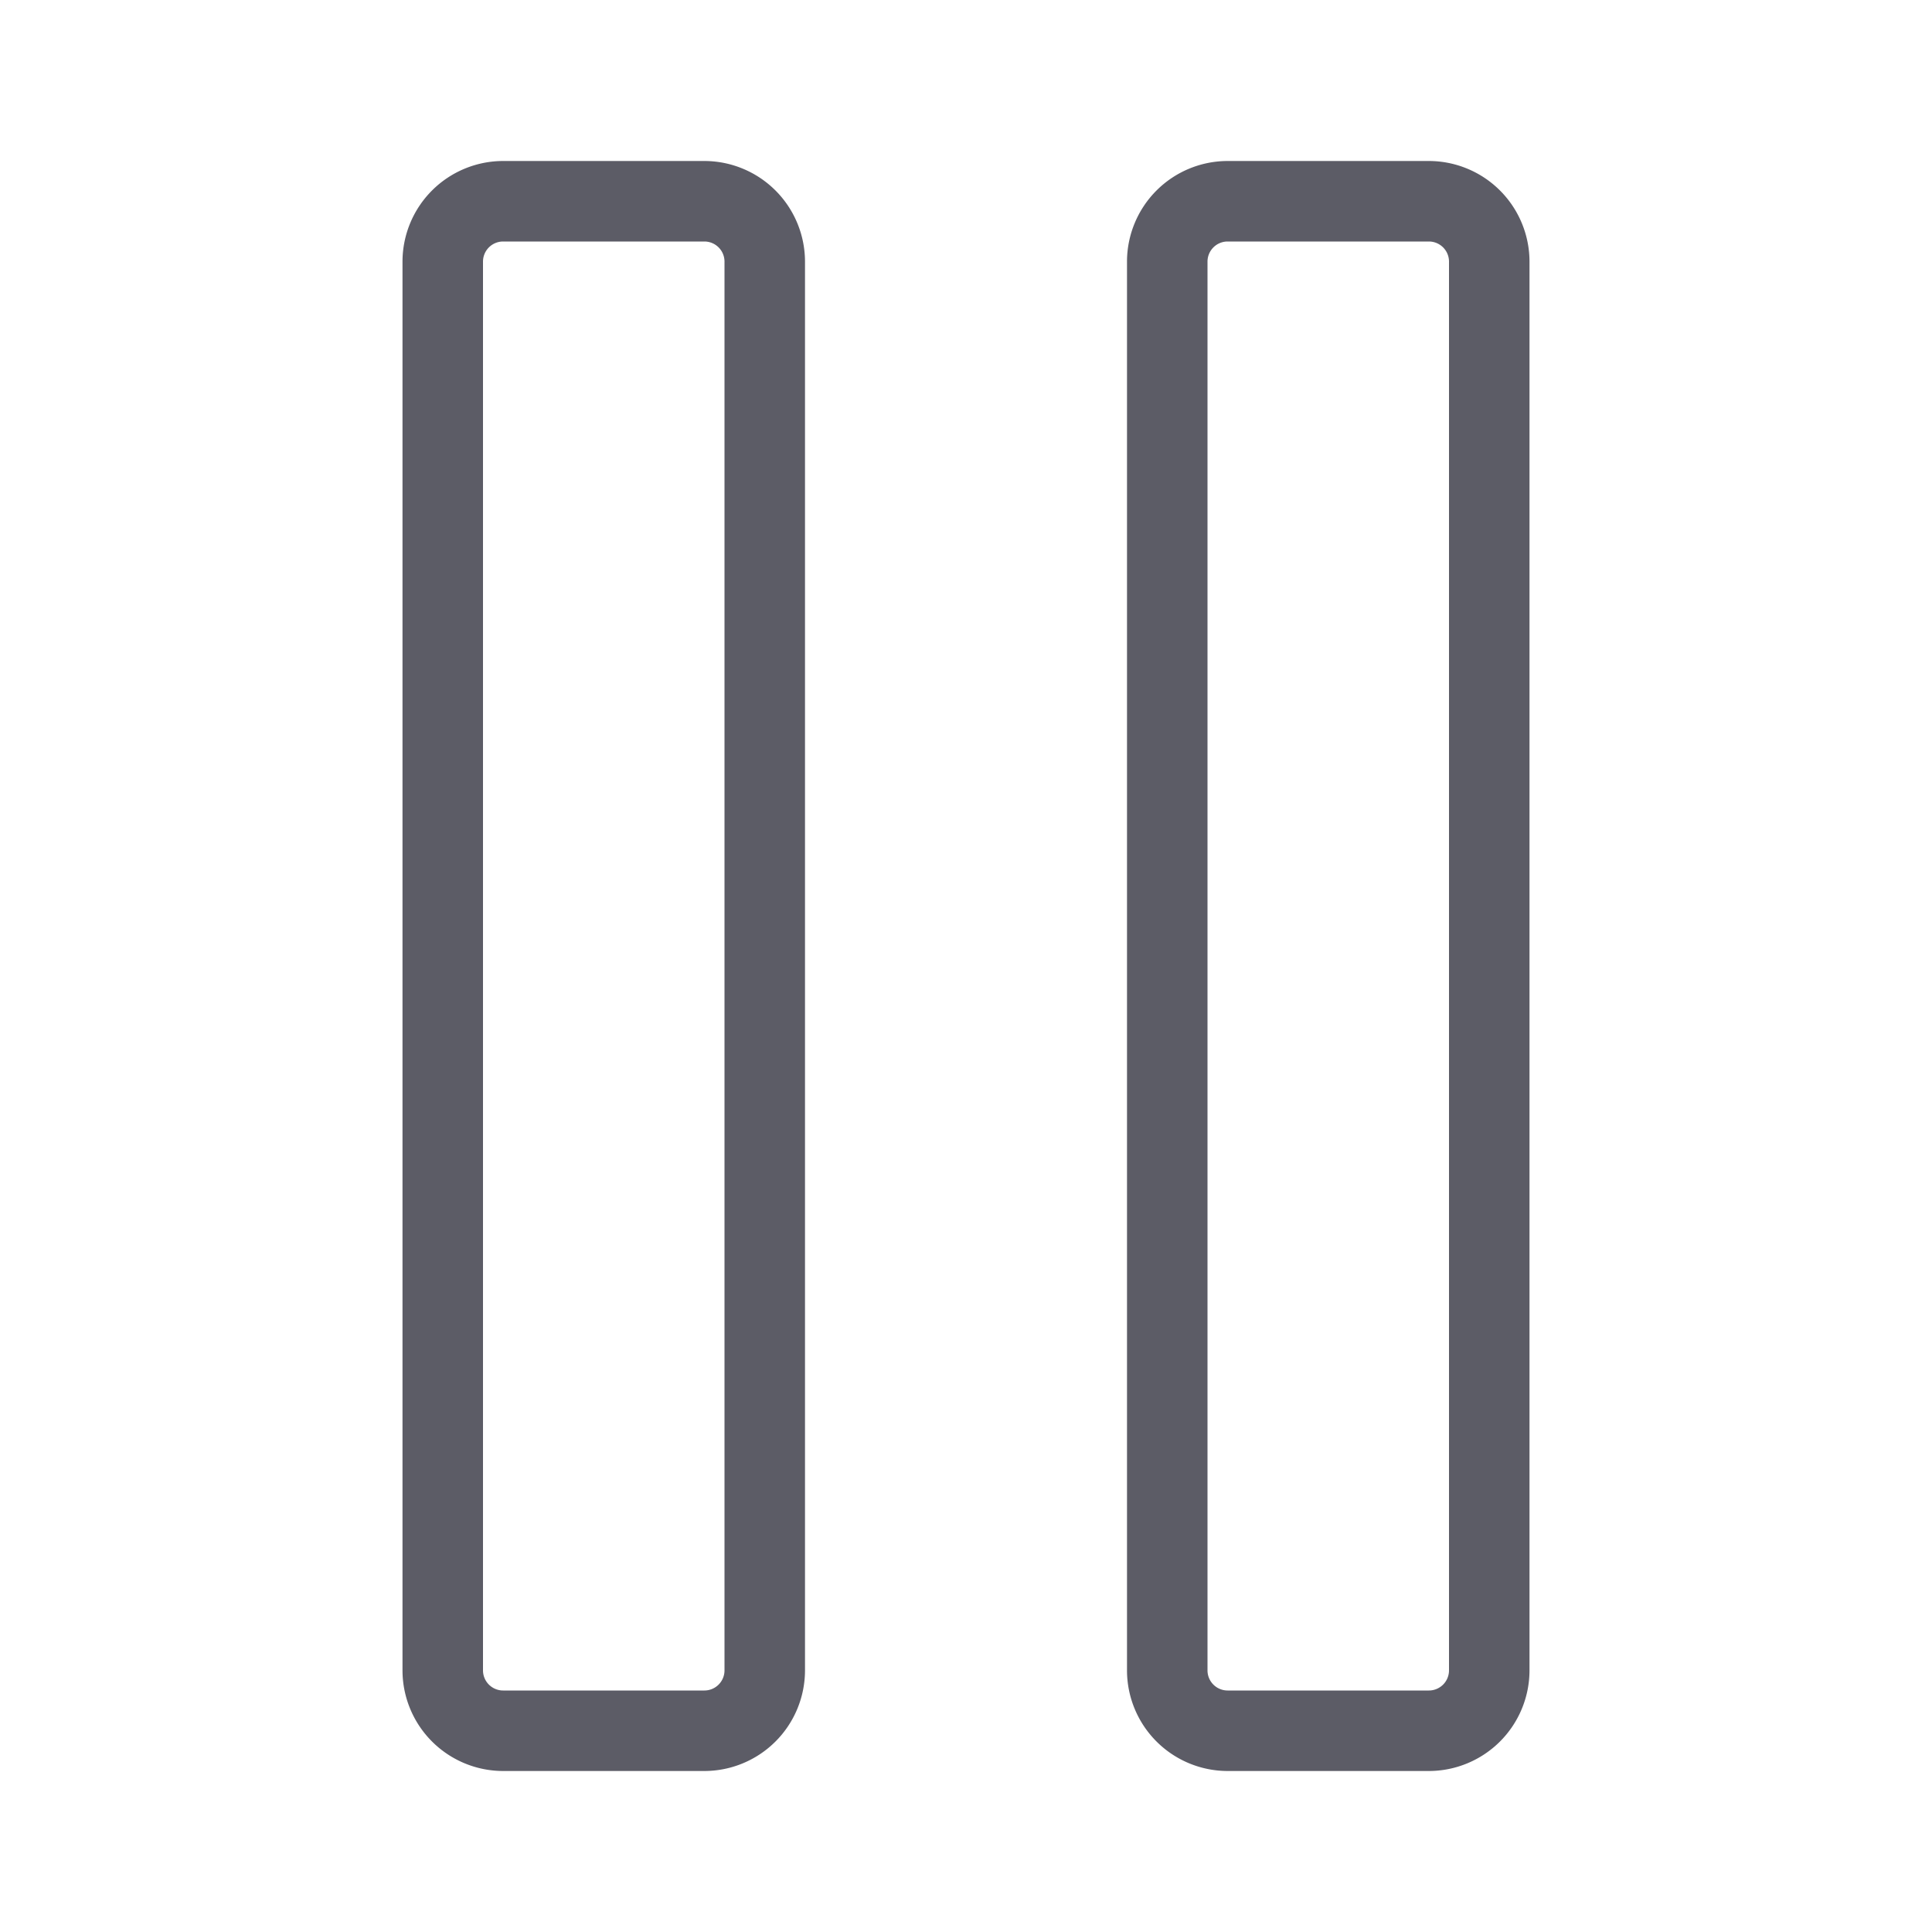 <?xml version="1.0" standalone="no"?><!DOCTYPE svg PUBLIC "-//W3C//DTD SVG 1.1//EN" "http://www.w3.org/Graphics/SVG/1.1/DTD/svg11.dtd"><svg t="1761304179099" class="icon" viewBox="0 0 1024 1024" version="1.1" xmlns="http://www.w3.org/2000/svg" p-id="5655" xmlns:xlink="http://www.w3.org/1999/xlink" width="200" height="200"><path d="M373.333 85.333H266.667a53.393 53.393 0 0 0-53.333 53.333v746.667a53.393 53.393 0 0 0 53.333 53.333h106.667a53.393 53.393 0 0 0 53.333-53.333V138.667a53.393 53.393 0 0 0-53.333-53.333z m10.667 800a10.667 10.667 0 0 1-10.667 10.667H266.667a10.667 10.667 0 0 1-10.667-10.667V138.667a10.667 10.667 0 0 1 10.667-10.667h106.667a10.667 10.667 0 0 1 10.667 10.667z m373.333-800H650.667a53.393 53.393 0 0 0-53.333 53.333v746.667a53.393 53.393 0 0 0 53.333 53.333h106.667a53.393 53.393 0 0 0 53.333-53.333V138.667a53.393 53.393 0 0 0-53.333-53.333z m10.667 800a10.667 10.667 0 0 1-10.667 10.667H650.667a10.667 10.667 0 0 1-10.667-10.667V138.667a10.667 10.667 0 0 1 10.667-10.667h106.667a10.667 10.667 0 0 1 10.667 10.667z" fill="#5C5C66" p-id="5656"></path></svg>
